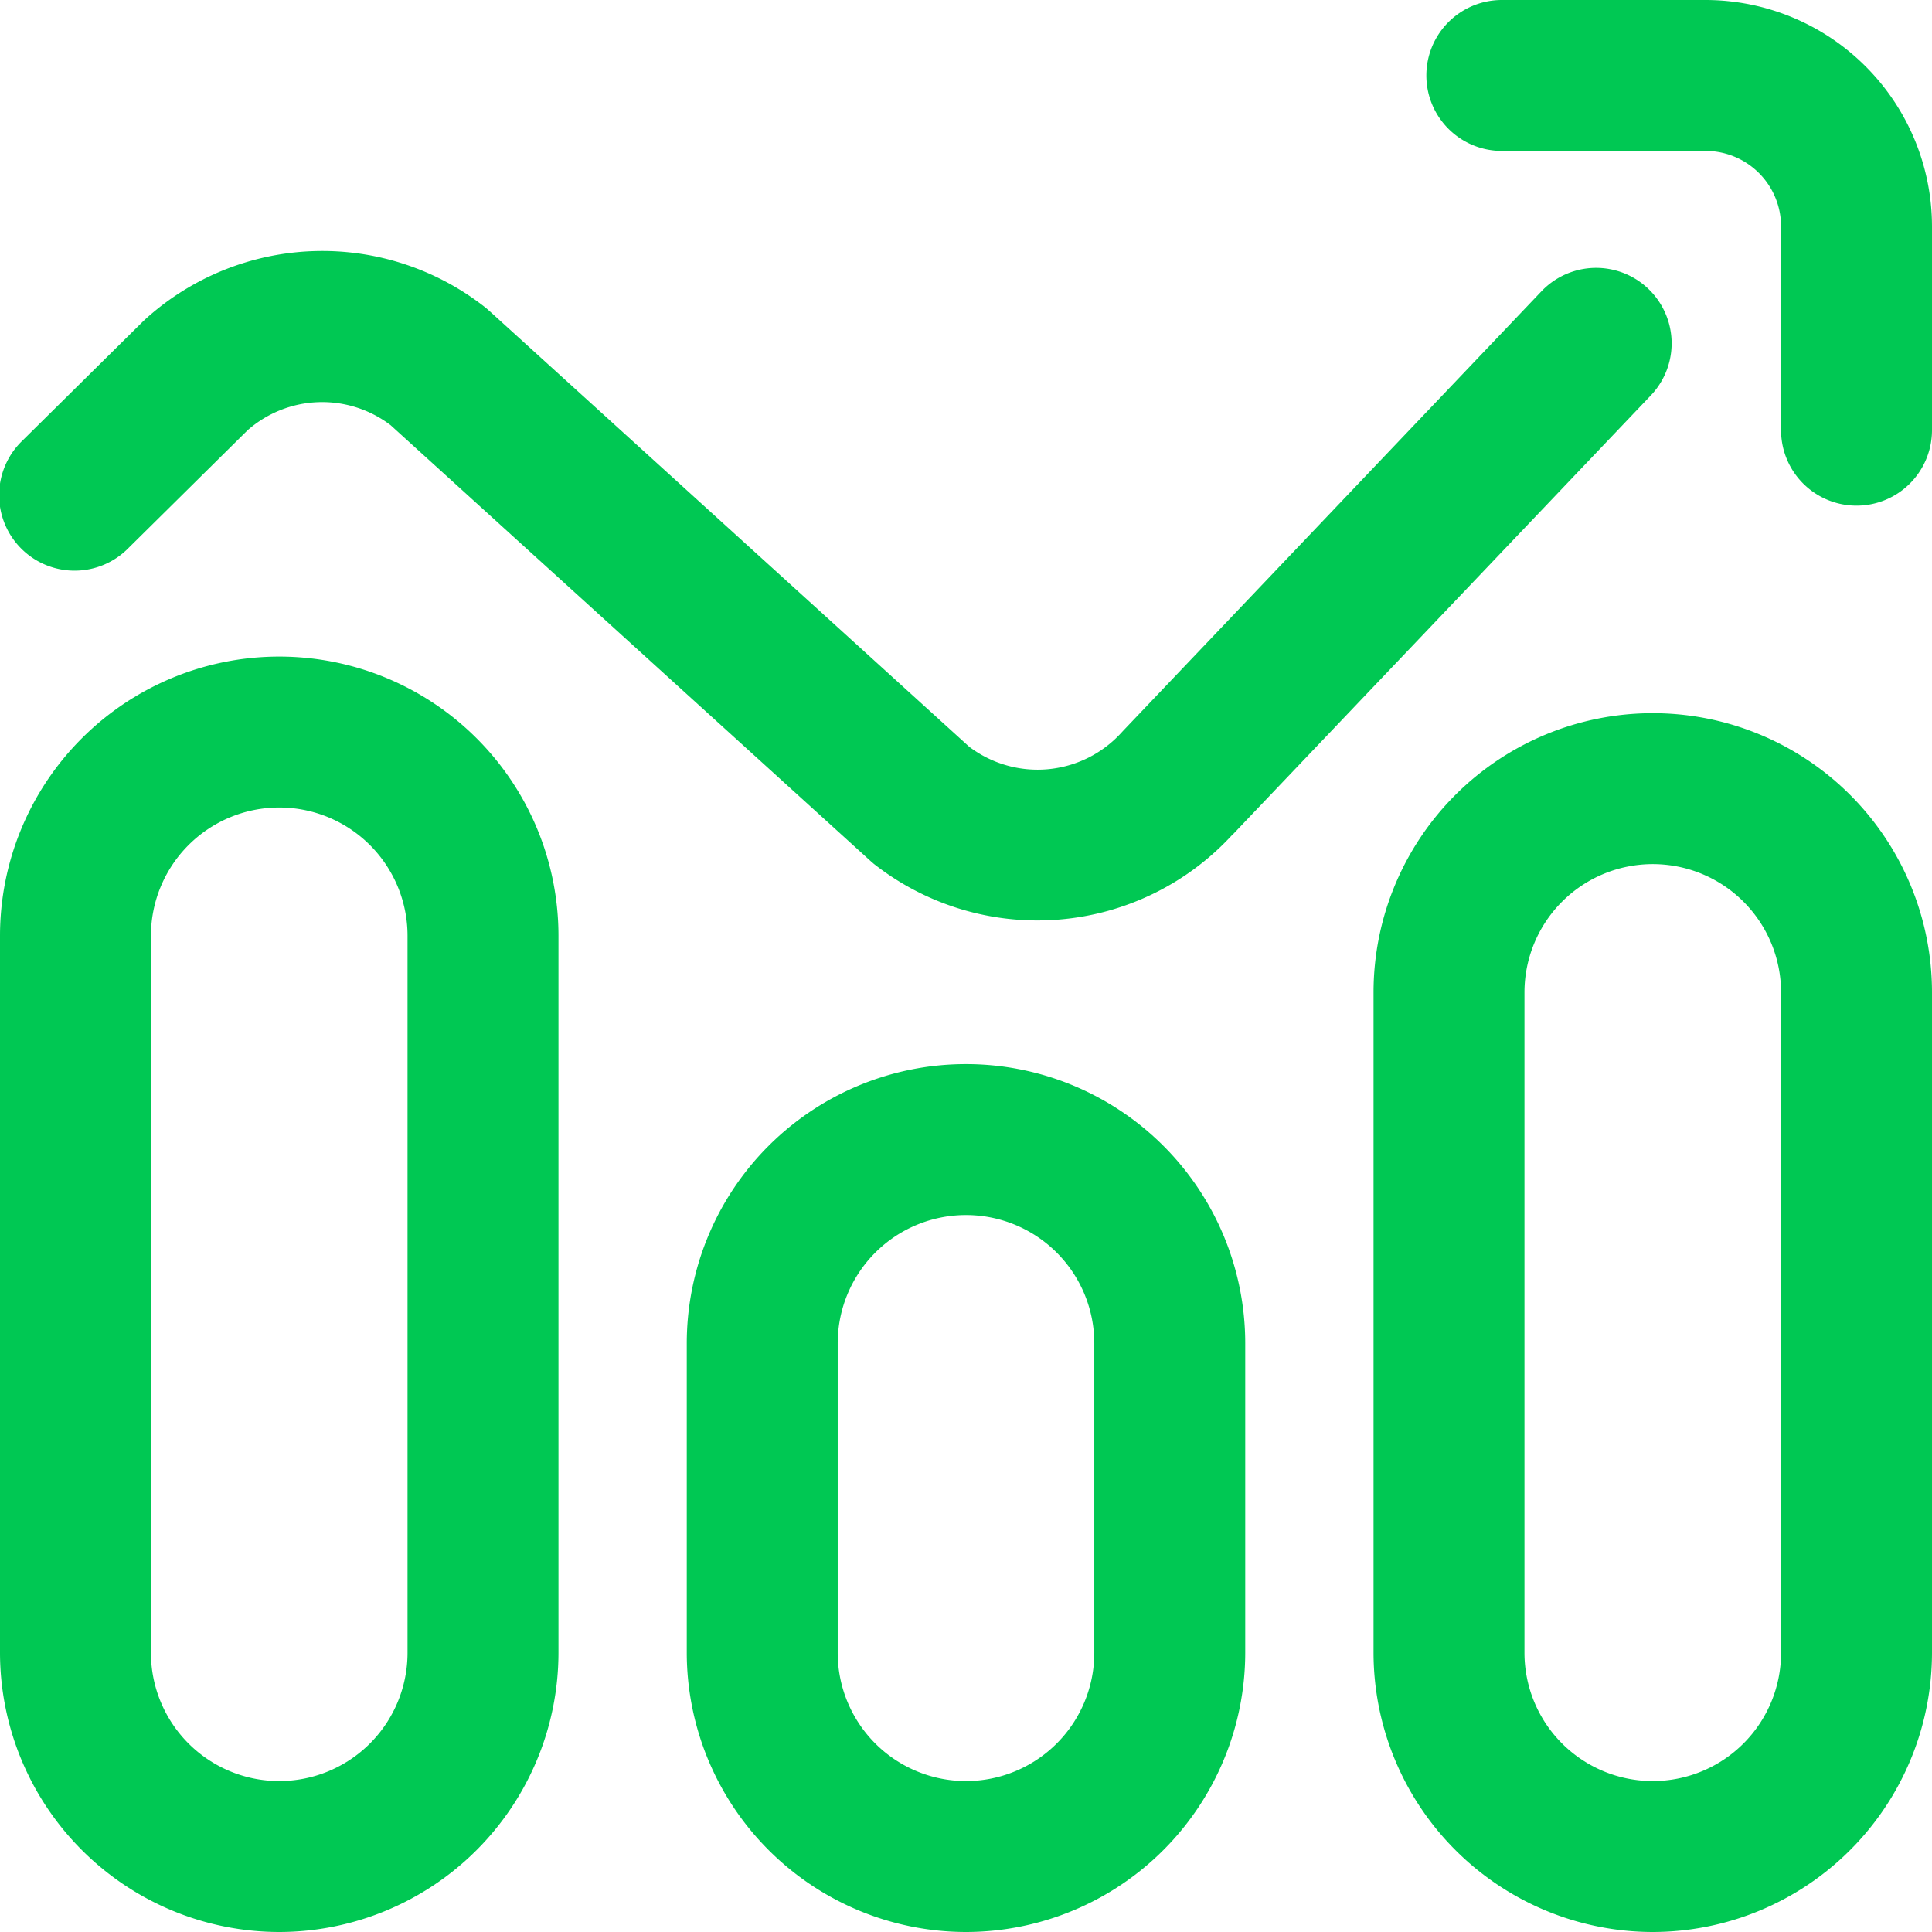 <svg xmlns="http://www.w3.org/2000/svg" viewBox="0 0 512 512"><defs><style>.cls-1{fill:#00c853;}</style></defs><title>Asset 1</title><g id="Layer_2" data-name="Layer 2"><g id="Layer_1-2" data-name="Layer 1"><path class="cls-1" d="M74,512A74.09,74.09,0,0,1,0,438V248a74,74,0,0,1,148,0V438A74.09,74.09,0,0,1,74,512Zm0-298a34,34,0,0,0-34,34V438a34,34,0,0,0,68,0V248A34,34,0,0,0,74,214ZM256,512a74.09,74.09,0,0,1-74-74V356a74,74,0,0,1,148,0v82A74.09,74.09,0,0,1,256,512Zm0-190a34,34,0,0,0-34,34v82a34,34,0,0,0,68,0V356A34,34,0,0,0,256,322ZM438,512a74.09,74.09,0,0,1-74-74V263a74,74,0,0,1,148,0V438A74.09,74.09,0,0,1,438,512Zm0-283a34,34,0,0,0-34,34V438a34,34,0,0,0,68,0V263A34,34,0,0,0,438,229Zm-111.2-7.95L437.49,104.79a20,20,0,1,0-29-27.58L297.65,193.66l-.38.41a30.05,30.05,0,0,1-40.43,3.82l-127-115.35c-.34-.3-.69-.6-1-.88a69.84,69.84,0,0,0-90.24,2.86l-.69.65L5.94,116.78a20,20,0,1,0,28.12,28.44L65.64,114a29.93,29.93,0,0,1,37.89-1.31L230.51,228c.34.31.69.6,1,.88a70.13,70.13,0,0,0,95.25-7.85ZM512,114V60A60.07,60.07,0,0,0,452,0H398a20,20,0,0,0,0,40h54a20,20,0,0,1,20,20v54a20,20,0,0,0,40,0Z"/></g></g></svg>